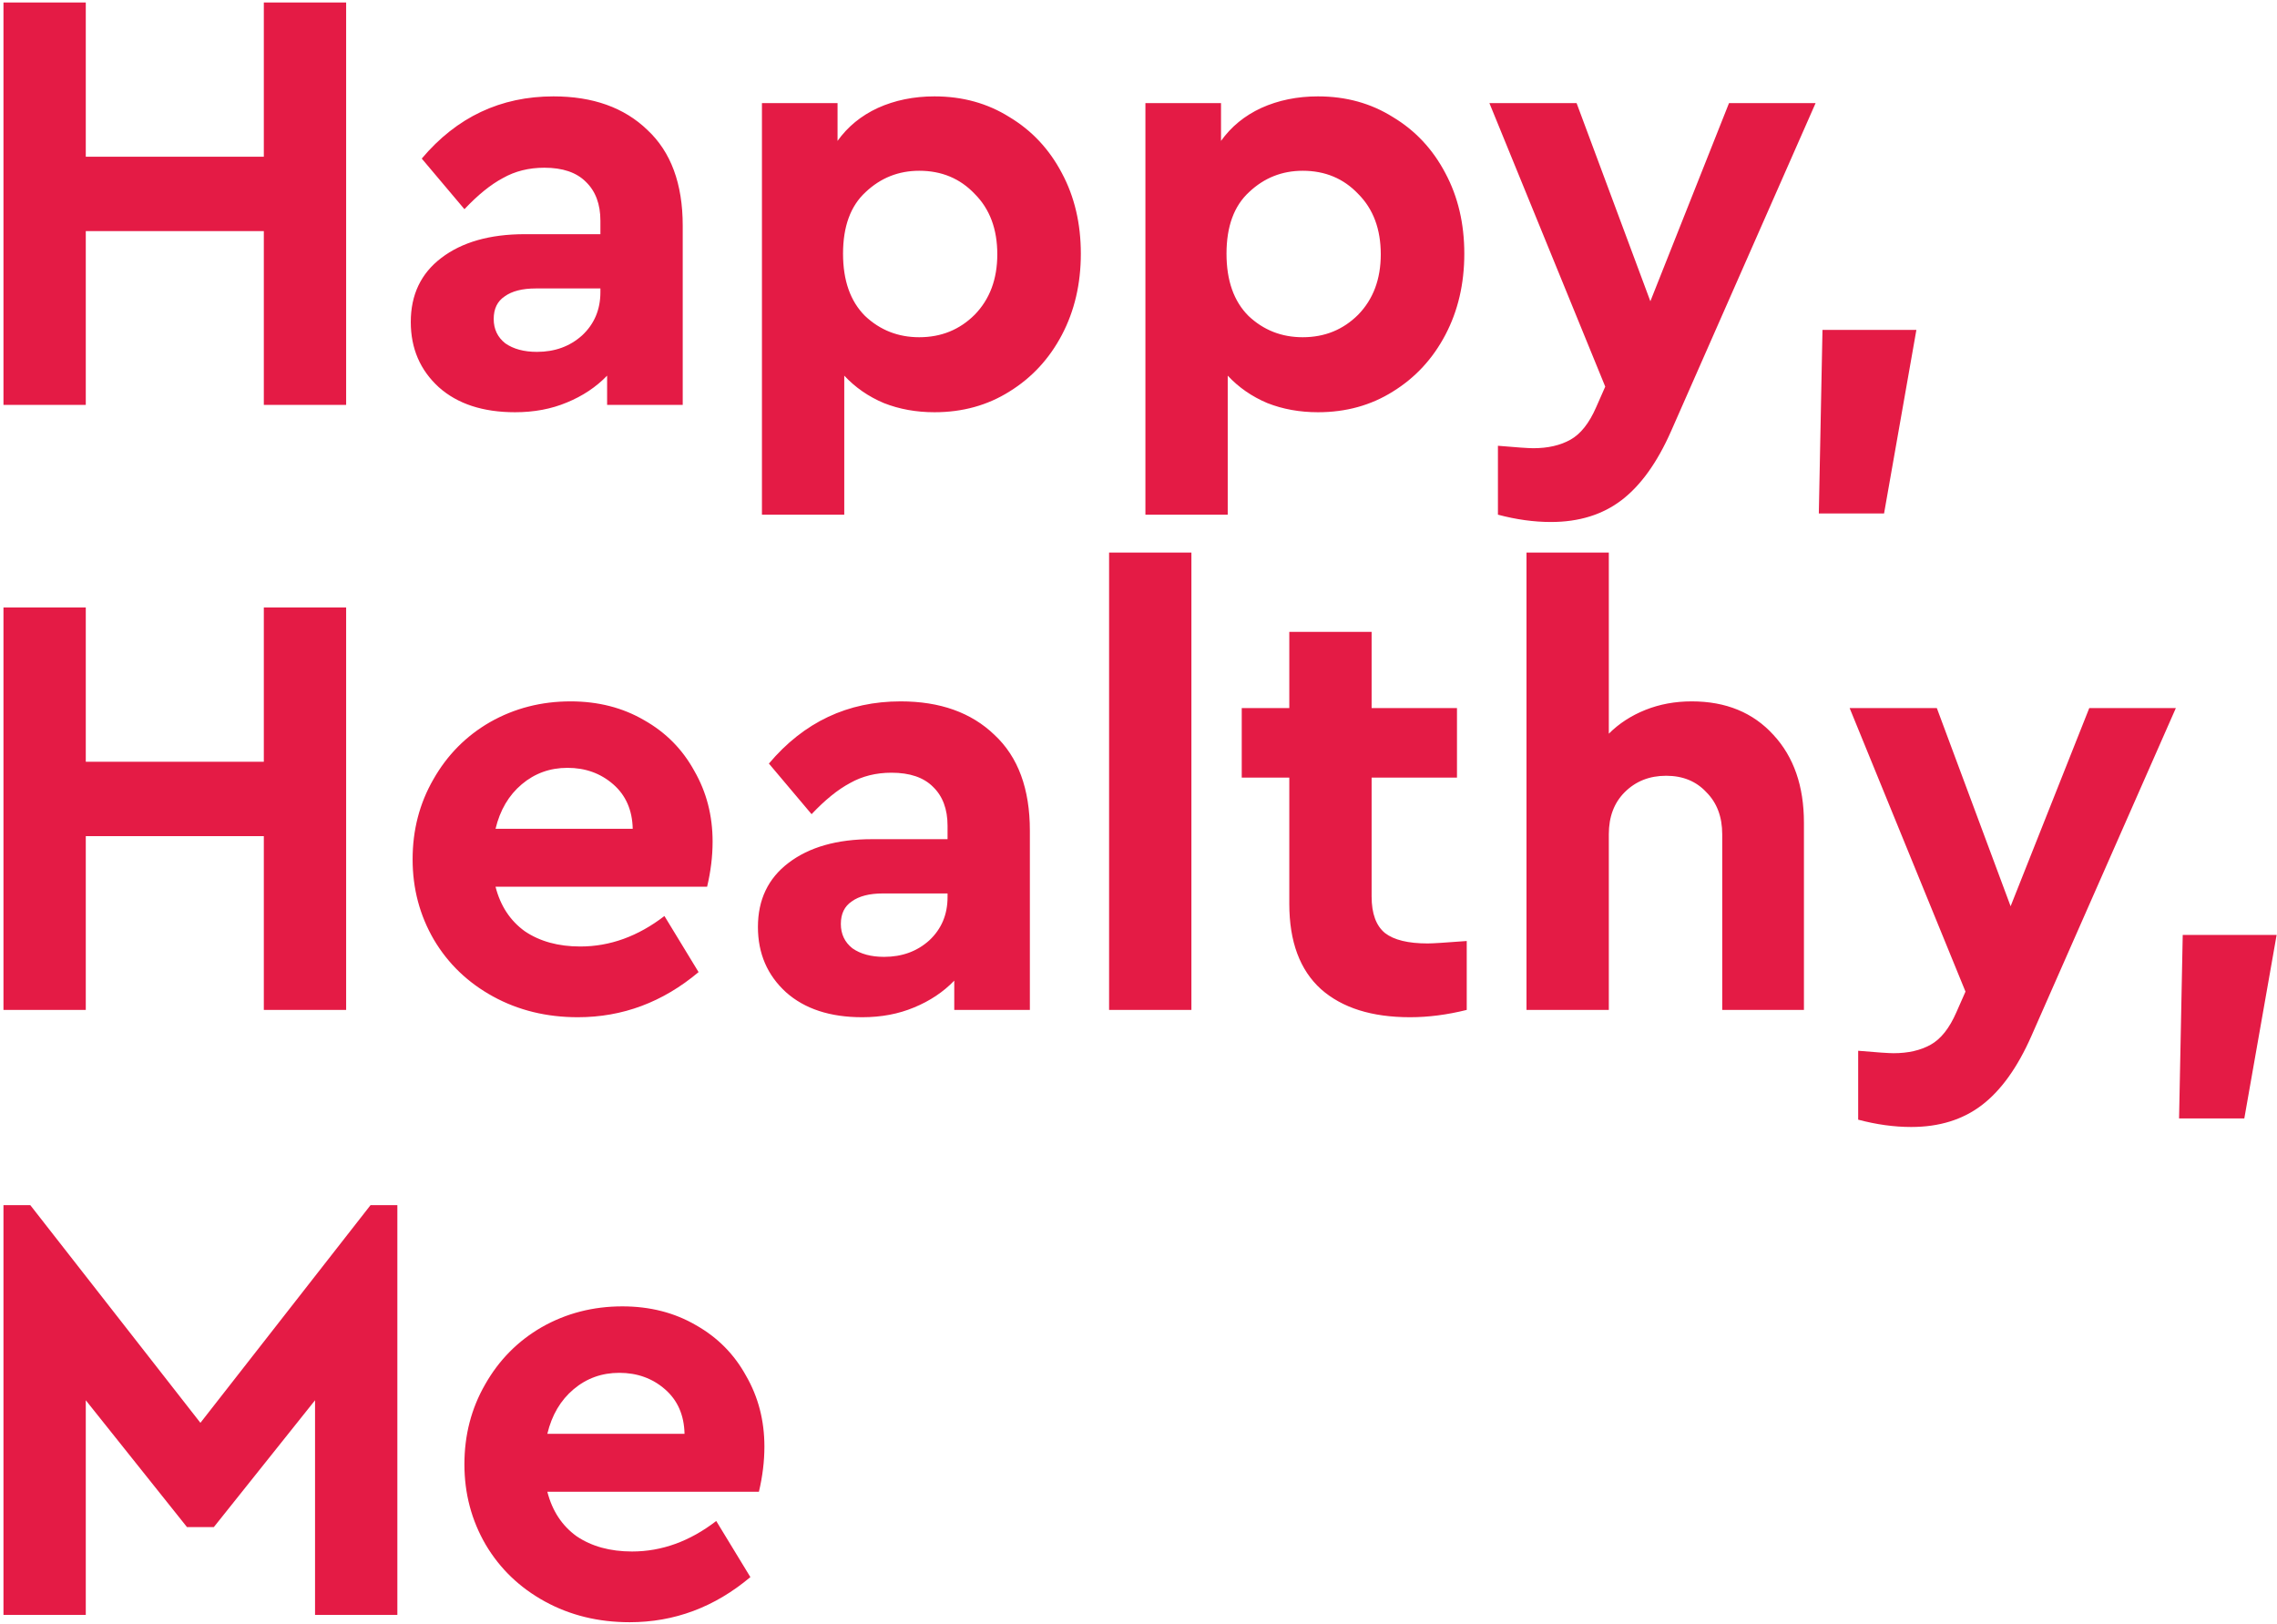 <?xml version="1.0" encoding="UTF-8"?> <svg xmlns="http://www.w3.org/2000/svg" width="478" height="341" viewBox="0 0 478 341" fill="none"> <path d="M0.728 0.52H18.008V32.904H55.384V0.52H72.664V85H55.384V48.52H18.008V85H0.728V0.52ZM116.185 20.232C124.462 20.232 131.033 22.579 135.897 27.272C140.846 31.88 143.321 38.579 143.321 47.368V85H127.449V78.856C125.145 81.245 122.329 83.123 119.001 84.488C115.758 85.853 112.132 86.536 108.121 86.536C101.38 86.536 96.046 84.787 92.121 81.288C88.196 77.704 86.233 73.139 86.233 67.592C86.233 61.875 88.366 57.395 92.633 54.152C96.985 50.824 102.83 49.16 110.169 49.16H126.041V46.344C126.041 42.845 125.017 40.115 122.969 38.152C121.006 36.189 118.105 35.208 114.265 35.208C111.022 35.208 108.121 35.933 105.561 37.384C103.001 38.749 100.313 40.925 97.497 43.912L88.537 33.288C95.876 24.584 105.092 20.232 116.185 20.232ZM112.729 73.864C116.484 73.864 119.641 72.712 122.201 70.408C124.761 68.019 126.041 64.989 126.041 61.32V60.552H112.473C109.657 60.552 107.481 61.107 105.945 62.216C104.409 63.24 103.641 64.819 103.641 66.952C103.641 69.085 104.452 70.792 106.073 72.072C107.78 73.267 109.998 73.864 112.729 73.864ZM196.175 20.232C202.063 20.232 207.311 21.683 211.919 24.584C216.612 27.4 220.282 31.325 222.927 36.36C225.572 41.309 226.895 46.941 226.895 53.256C226.895 59.571 225.572 65.245 222.927 70.28C220.282 75.315 216.612 79.283 211.919 82.184C207.311 85.085 202.063 86.536 196.175 86.536C192.335 86.536 188.794 85.896 185.551 84.616C182.308 83.251 179.535 81.331 177.231 78.856V108.04H159.951V21.64H175.823V29.576C177.956 26.589 180.772 24.285 184.271 22.664C187.855 21.043 191.823 20.232 196.175 20.232ZM192.975 70.792C197.583 70.792 201.466 69.213 204.623 66.056C207.78 62.813 209.359 58.589 209.359 53.384C209.359 48.093 207.78 43.869 204.623 40.712C201.551 37.469 197.668 35.848 192.975 35.848C188.623 35.848 184.868 37.341 181.711 40.328C178.554 43.229 176.975 47.539 176.975 53.256C176.975 58.888 178.511 63.24 181.583 66.312C184.74 69.299 188.538 70.792 192.975 70.792ZM276.675 20.232C282.563 20.232 287.811 21.683 292.419 24.584C297.112 27.4 300.782 31.325 303.427 36.36C306.072 41.309 307.395 46.941 307.395 53.256C307.395 59.571 306.072 65.245 303.427 70.28C300.782 75.315 297.112 79.283 292.419 82.184C287.811 85.085 282.563 86.536 276.675 86.536C272.835 86.536 269.294 85.896 266.051 84.616C262.808 83.251 260.035 81.331 257.731 78.856V108.04H240.451V21.64H256.323V29.576C258.456 26.589 261.272 24.285 264.771 22.664C268.355 21.043 272.323 20.232 276.675 20.232ZM273.475 70.792C278.083 70.792 281.966 69.213 285.123 66.056C288.28 62.813 289.859 58.589 289.859 53.384C289.859 48.093 288.28 43.869 285.123 40.712C282.051 37.469 278.168 35.848 273.475 35.848C269.123 35.848 265.368 37.341 262.211 40.328C259.054 43.229 257.475 47.539 257.475 53.256C257.475 58.888 259.011 63.24 262.083 66.312C265.24 69.299 269.038 70.792 273.475 70.792ZM381.141 21.64L350.805 90.504C347.904 97.075 344.448 101.896 340.437 104.968C336.426 108.04 331.477 109.576 325.589 109.576C322.005 109.576 318.293 109.064 314.453 108.04V93.576C318.378 93.917 320.853 94.088 321.877 94.088C324.949 94.088 327.552 93.491 329.685 92.296C331.818 91.101 333.61 88.84 335.061 85.512L336.981 81.16L312.661 21.64H330.965L346.453 63.24L362.965 21.64H381.141ZM382.585 69.256H402.297L395.513 107.784H381.817L382.585 69.256ZM0.728 127.52H18.008V159.904H55.384V127.52H72.664V212H55.384V175.52H18.008V212H0.728V127.52ZM149.593 176.672C149.593 179.744 149.209 182.901 148.441 186.144H104.025C105.049 190.155 107.097 193.269 110.169 195.488C113.326 197.621 117.209 198.688 121.817 198.688C128.046 198.688 133.934 196.555 139.481 192.288L146.649 204.064C139.14 210.379 130.692 213.536 121.305 213.536C114.734 213.536 108.804 212.085 103.513 209.184C98.222 206.283 94.084 202.315 91.097 197.28C88.11 192.16 86.617 186.528 86.617 180.384C86.617 174.24 88.068 168.651 90.969 163.616C93.87 158.496 97.838 154.485 102.873 151.584C107.993 148.683 113.625 147.232 119.769 147.232C125.572 147.232 130.734 148.555 135.257 151.2C139.78 153.76 143.278 157.301 145.753 161.824C148.313 166.261 149.593 171.211 149.593 176.672ZM119.129 161.184C115.46 161.184 112.26 162.336 109.529 164.64C106.798 166.944 104.964 170.059 104.025 173.984H132.825C132.74 170.059 131.374 166.944 128.729 164.64C126.084 162.336 122.884 161.184 119.129 161.184ZM189.06 147.232C197.337 147.232 203.908 149.579 208.772 154.272C213.721 158.88 216.196 165.579 216.196 174.368V212H200.324V205.856C198.02 208.245 195.204 210.123 191.876 211.488C188.633 212.853 185.007 213.536 180.996 213.536C174.255 213.536 168.921 211.787 164.996 208.288C161.071 204.704 159.108 200.139 159.108 194.592C159.108 188.875 161.241 184.395 165.508 181.152C169.86 177.824 175.705 176.16 183.044 176.16H198.916V173.344C198.916 169.845 197.892 167.115 195.844 165.152C193.881 163.189 190.98 162.208 187.14 162.208C183.897 162.208 180.996 162.933 178.436 164.384C175.876 165.749 173.188 167.925 170.372 170.912L161.412 160.288C168.751 151.584 177.967 147.232 189.06 147.232ZM185.604 200.864C189.359 200.864 192.516 199.712 195.076 197.408C197.636 195.019 198.916 191.989 198.916 188.32V187.552H185.348C182.532 187.552 180.356 188.107 178.82 189.216C177.284 190.24 176.516 191.819 176.516 193.952C176.516 196.085 177.327 197.792 178.948 199.072C180.655 200.267 182.873 200.864 185.604 200.864ZM232.826 116H250.106V212H232.826V116ZM299.713 198.048C300.737 198.048 303.468 197.877 307.905 197.536V212C303.809 213.024 299.841 213.536 296.001 213.536C287.98 213.536 281.75 211.573 277.313 207.648C272.876 203.637 270.657 197.664 270.657 189.728V163.232H260.673V148.64H270.657V132.64H287.937V148.64H305.857V163.232H287.937V188.192C287.937 191.776 288.876 194.336 290.753 195.872C292.63 197.323 295.617 198.048 299.713 198.048ZM355.139 147.232C362.307 147.232 368.024 149.579 372.291 154.272C376.558 158.88 378.691 165.024 378.691 172.704V212H361.539V175.136C361.539 171.467 360.43 168.523 358.211 166.304C356.078 164 353.262 162.848 349.763 162.848C346.264 162.848 343.363 164 341.059 166.304C338.84 168.523 337.731 171.467 337.731 175.136V212H320.451V116H337.731V154.016C339.864 151.883 342.424 150.219 345.411 149.024C348.398 147.829 351.64 147.232 355.139 147.232ZM456.766 148.64L426.43 217.504C423.529 224.075 420.073 228.896 416.062 231.968C412.051 235.04 407.102 236.576 401.214 236.576C397.63 236.576 393.918 236.064 390.078 235.04V220.576C394.003 220.917 396.478 221.088 397.502 221.088C400.574 221.088 403.177 220.491 405.31 219.296C407.443 218.101 409.235 215.84 410.686 212.512L412.606 208.16L388.286 148.64H406.59L422.078 190.24L438.59 148.64H456.766ZM458.21 196.256H477.922L471.138 234.784H457.442L458.21 196.256ZM83.416 252.984V339H66.136V293.944L44.888 320.568H39.256L18.008 293.944V339H0.728V252.984H6.36L42.072 298.68L77.784 252.984H83.416ZM160.468 303.672C160.468 306.744 160.084 309.901 159.316 313.144H114.9C115.924 317.155 117.972 320.269 121.044 322.488C124.201 324.621 128.084 325.688 132.692 325.688C138.921 325.688 144.809 323.555 150.356 319.288L157.524 331.064C150.015 337.379 141.567 340.536 132.18 340.536C125.609 340.536 119.679 339.085 114.388 336.184C109.097 333.283 104.959 329.315 101.972 324.28C98.985 319.16 97.492 313.528 97.492 307.384C97.492 301.24 98.943 295.651 101.844 290.616C104.745 285.496 108.713 281.485 113.748 278.584C118.868 275.683 124.5 274.232 130.644 274.232C136.447 274.232 141.609 275.555 146.132 278.2C150.655 280.76 154.153 284.301 156.628 288.824C159.188 293.261 160.468 298.211 160.468 303.672ZM130.004 288.184C126.335 288.184 123.135 289.336 120.404 291.64C117.673 293.944 115.839 297.059 114.9 300.984H143.7C143.615 297.059 142.249 293.944 139.604 291.64C136.959 289.336 133.759 288.184 130.004 288.184Z" fill="#E41B45"></path> </svg> 